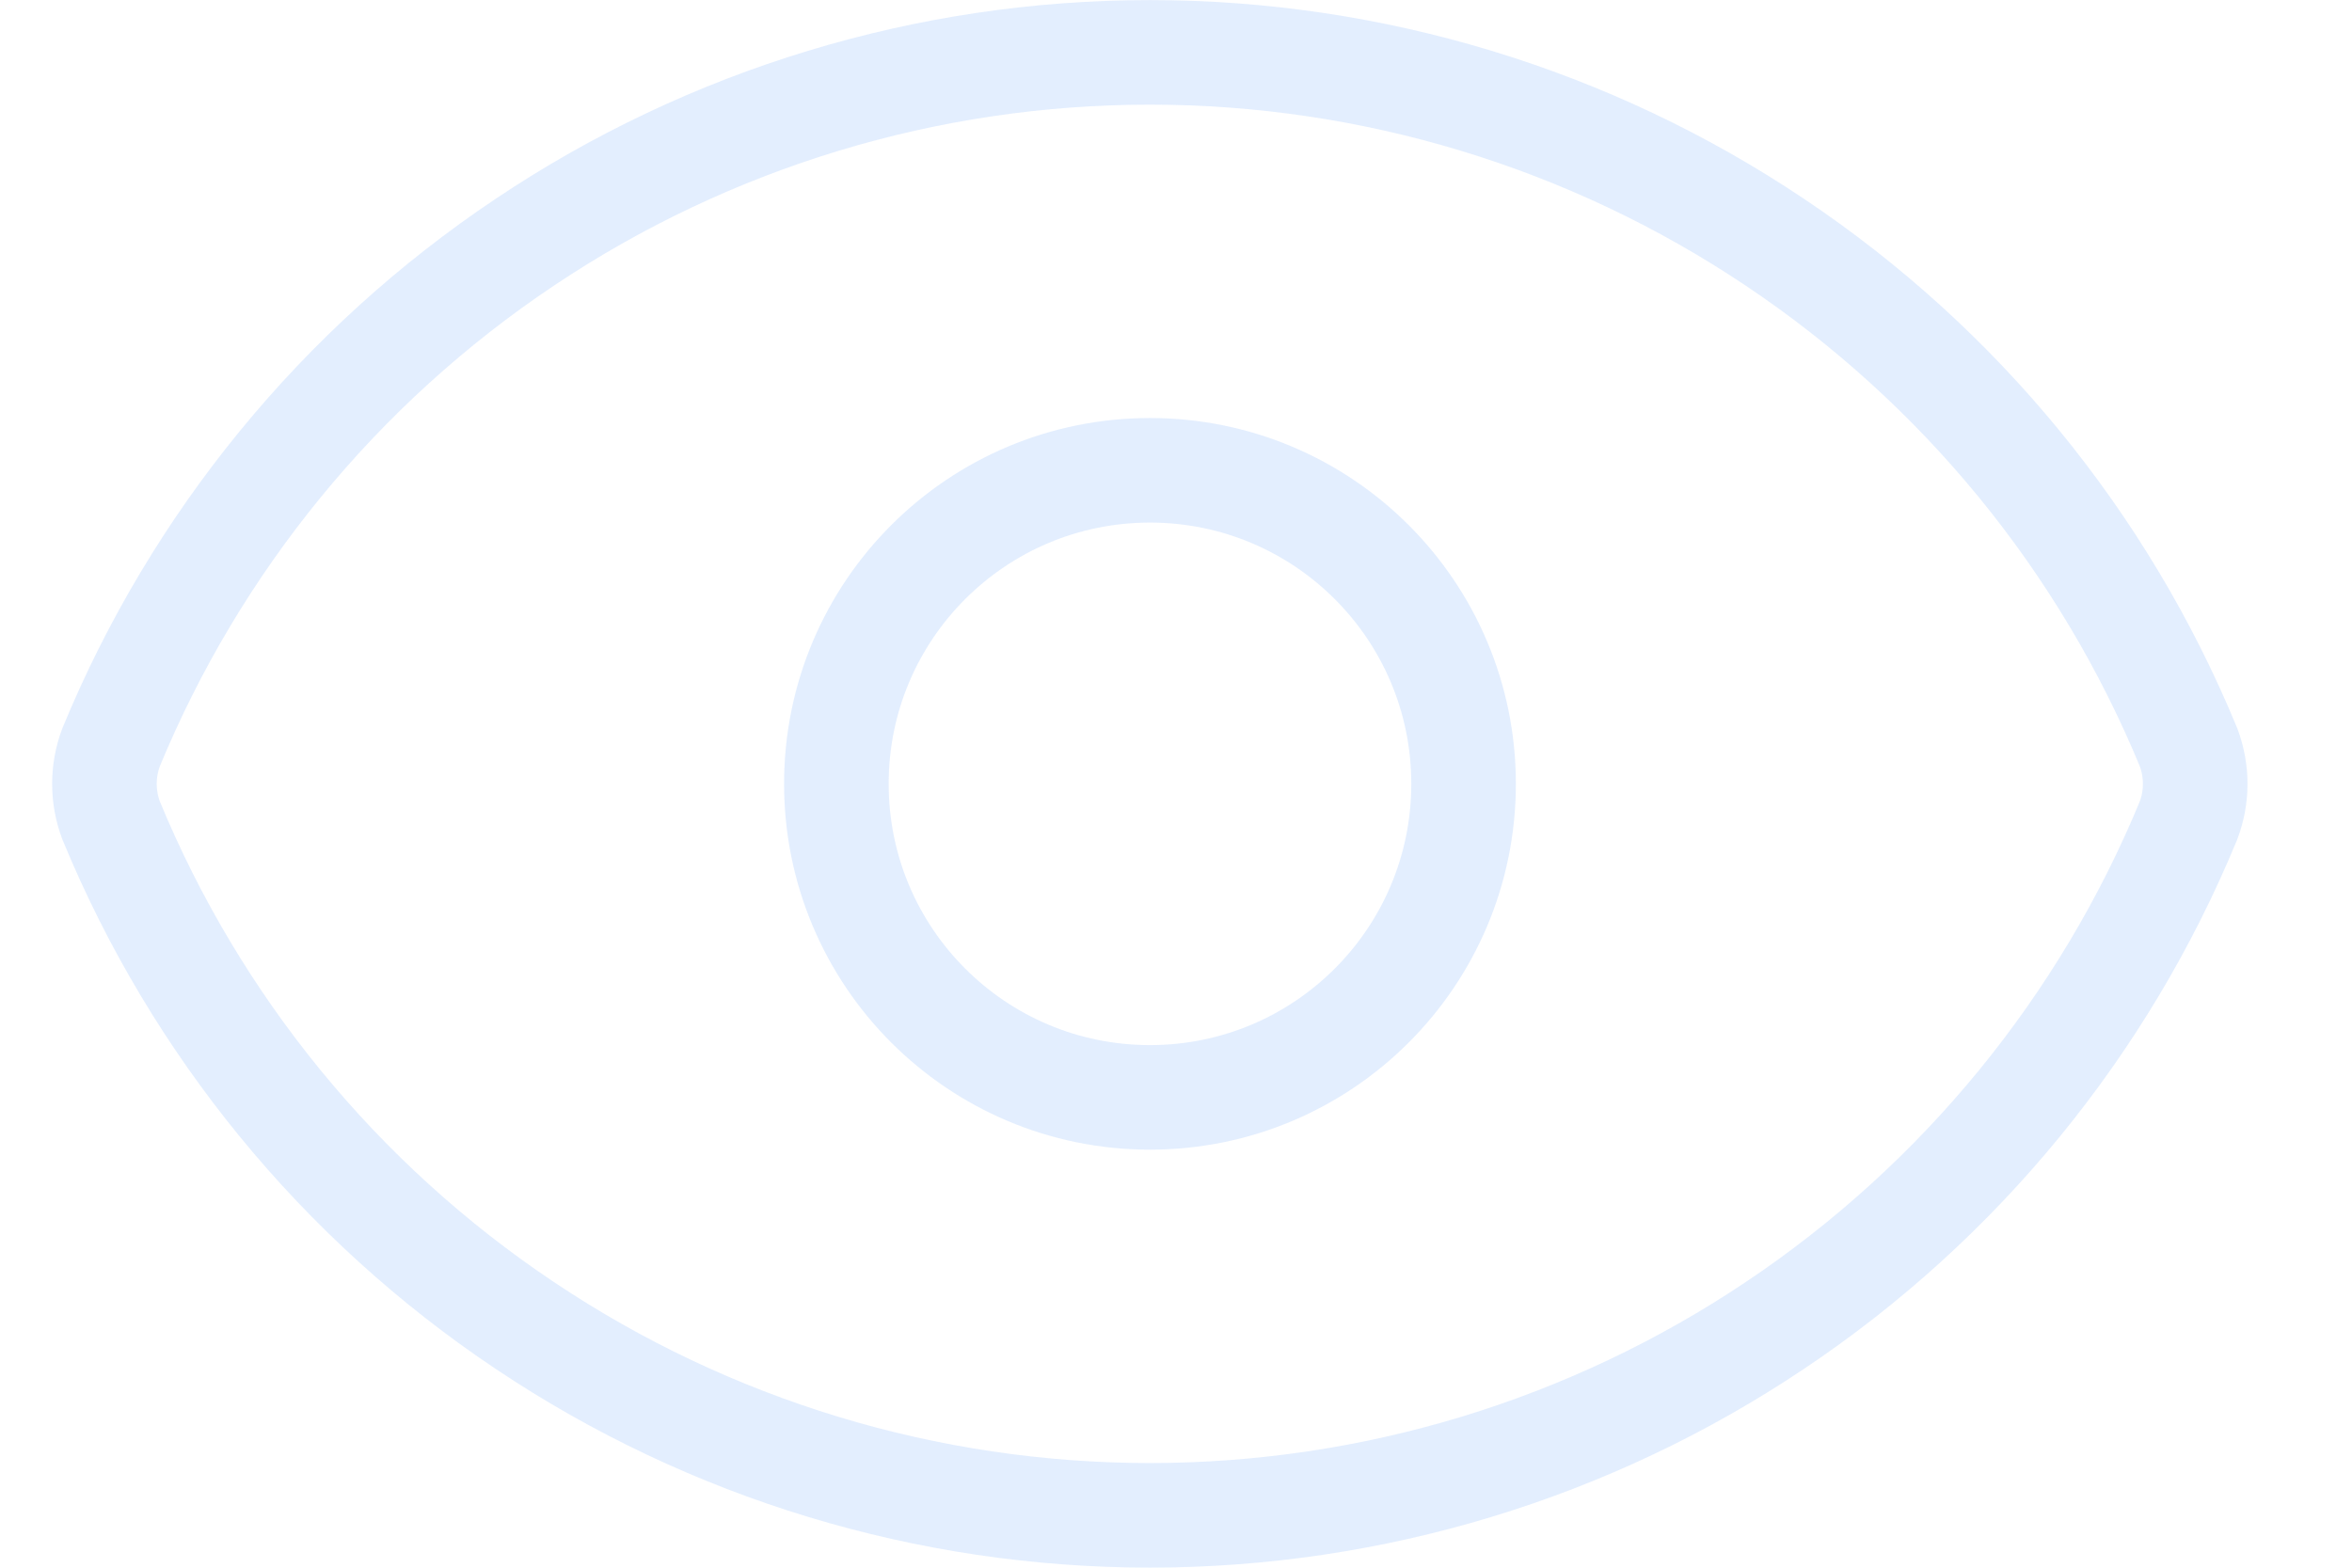 <svg width="15" height="10" viewBox="0 0 15 10" fill="none" xmlns="http://www.w3.org/2000/svg">
<path d="M0.708 5.232C0.652 5.082 0.652 4.918 0.708 4.768C1.249 3.456 2.167 2.334 3.347 1.545C4.526 0.755 5.914 0.334 7.333 0.334C8.752 0.334 10.14 0.755 11.319 1.545C12.499 2.334 13.417 3.456 13.958 4.768C14.014 4.918 14.014 5.082 13.958 5.232C13.417 6.544 12.499 7.666 11.319 8.455C10.14 9.245 8.752 9.666 7.333 9.666C5.914 9.666 4.526 9.245 3.347 8.455C2.167 7.666 1.249 6.544 0.708 5.232Z" stroke="#D8E7FE" stroke-opacity="0.7" stroke-width="0.667" stroke-linecap="round" stroke-linejoin="round"/>
<path d="M7.334 7C8.439 7 9.334 6.105 9.334 5C9.334 3.895 8.439 3 7.334 3C6.229 3 5.334 3.895 5.334 5C5.334 6.105 6.229 7 7.334 7Z" stroke="#D8E7FE" stroke-opacity="0.7" stroke-width="0.667" stroke-linecap="round" stroke-linejoin="round"/>
</svg>
